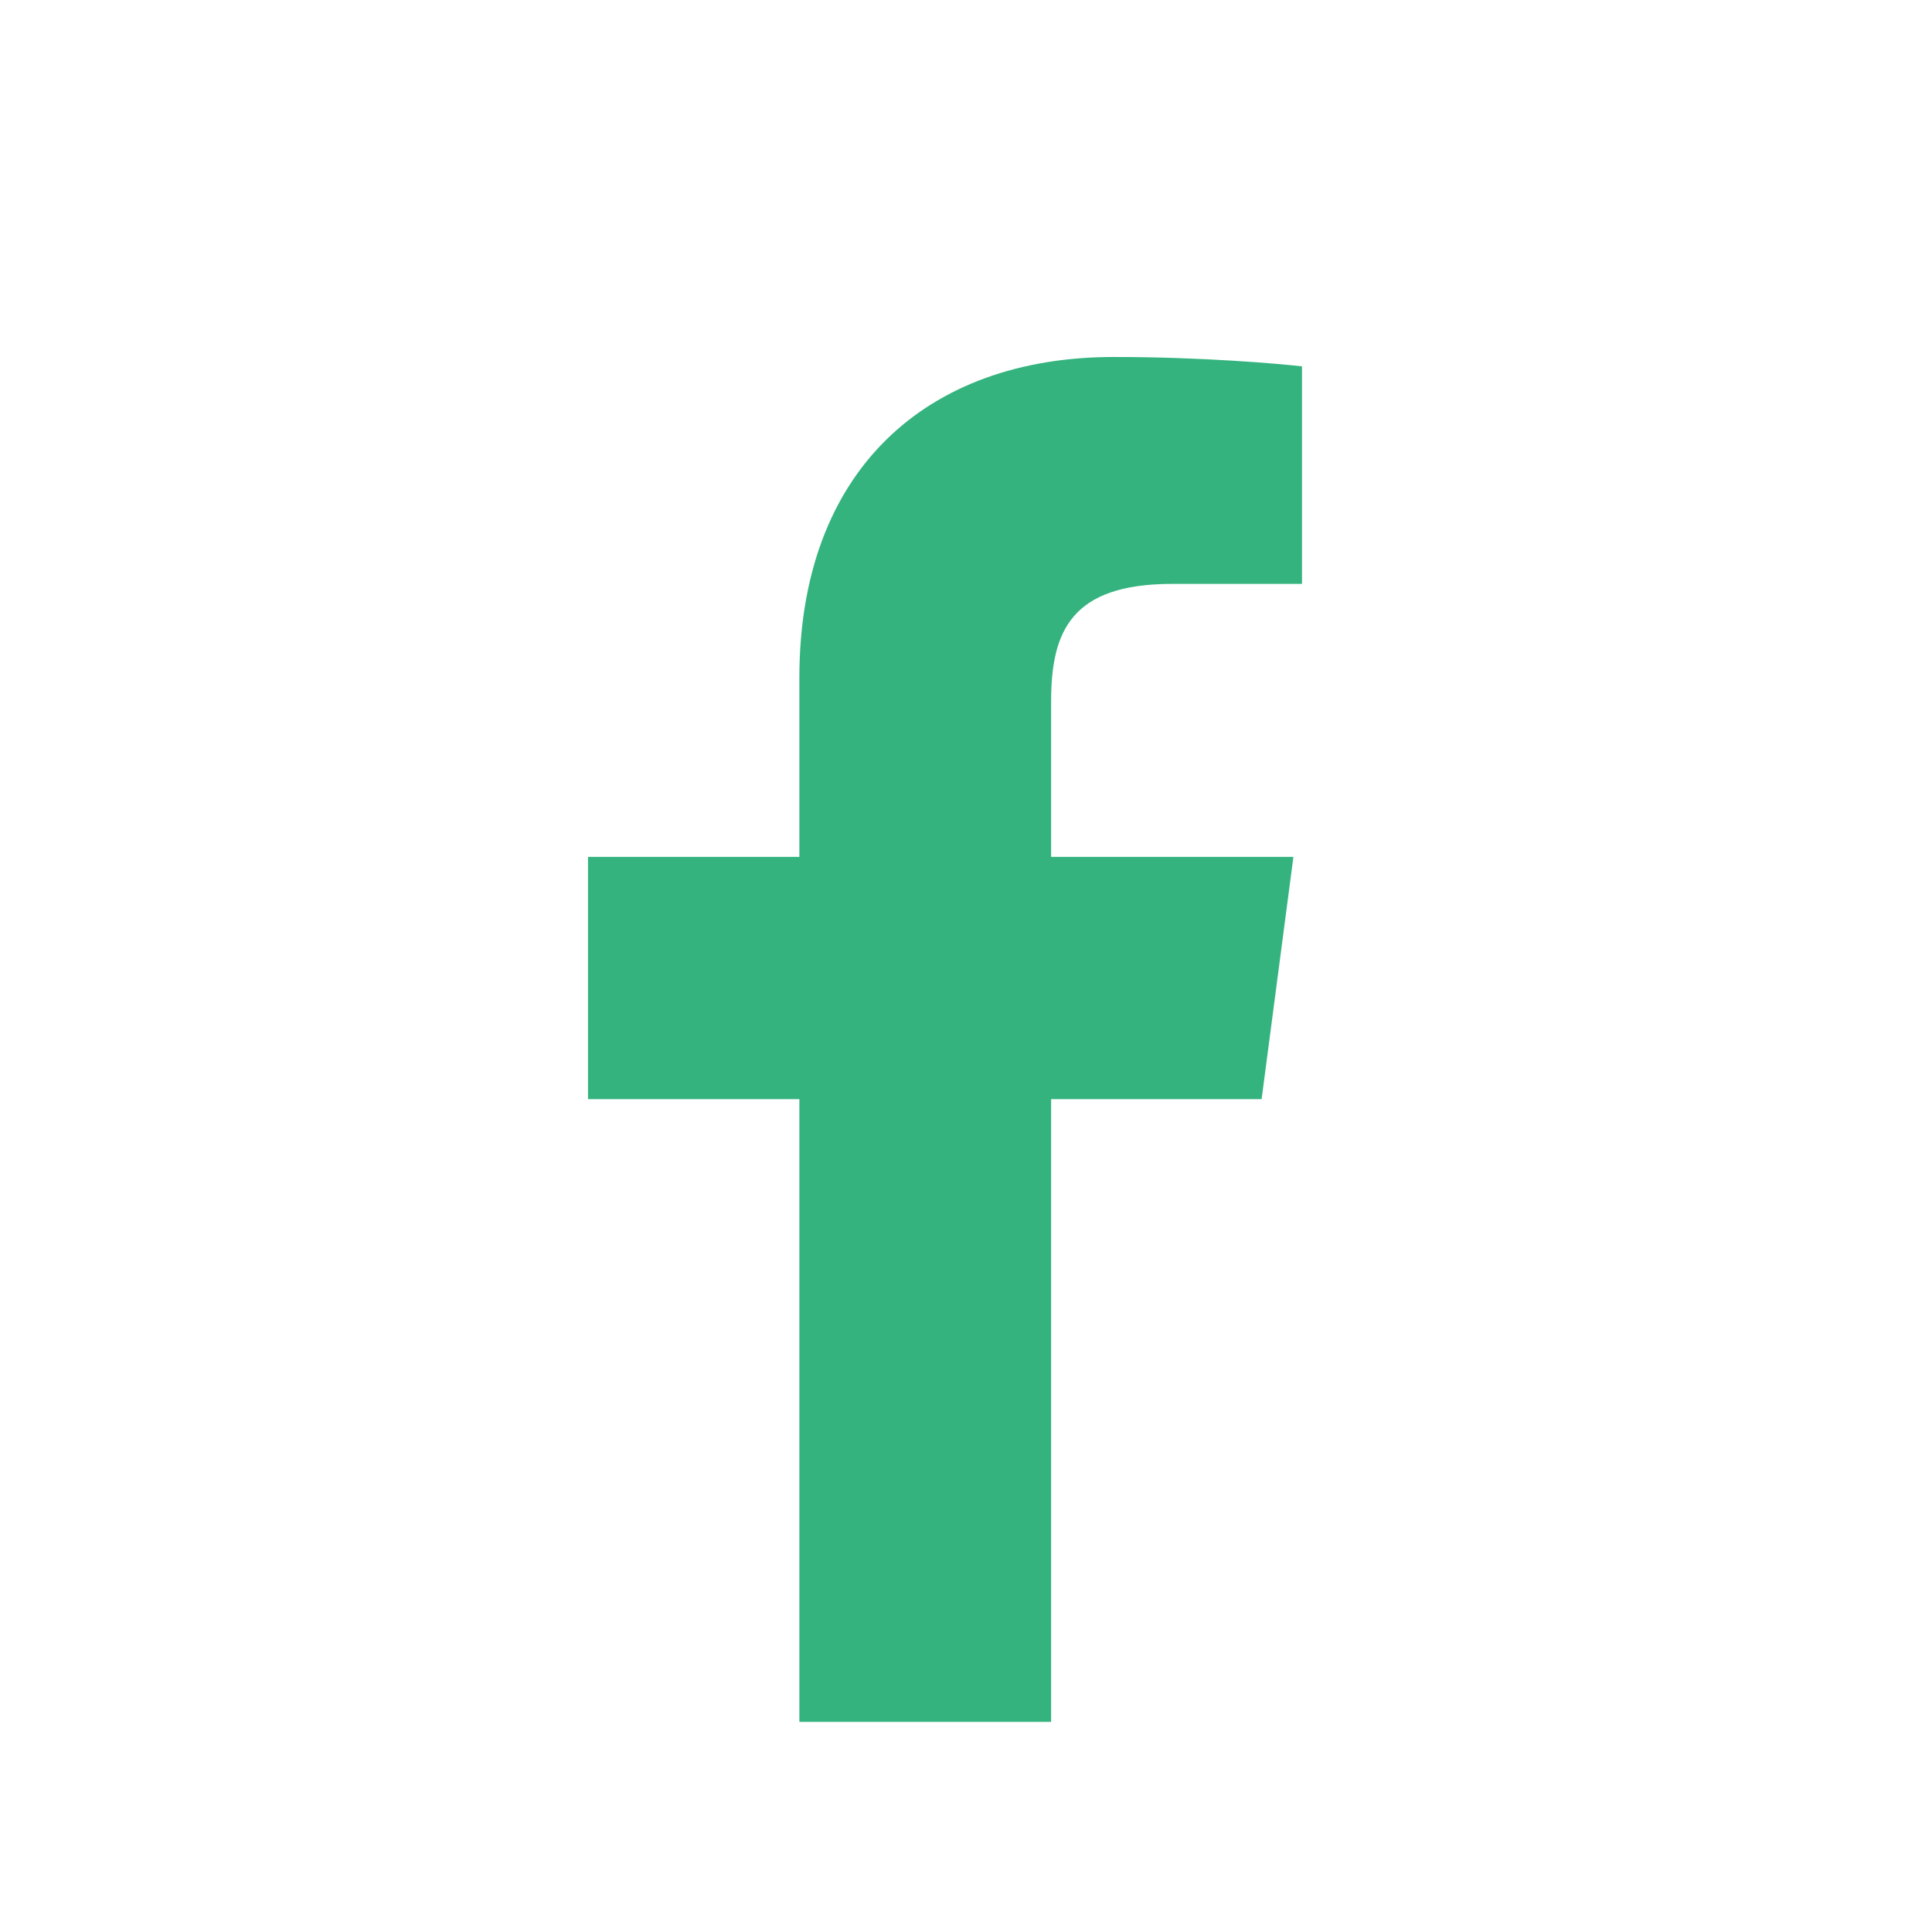 <svg width="92" height="91" viewBox="0 0 92 91" fill="none" xmlns="http://www.w3.org/2000/svg">
<path d="M38.065 82H50.053V52.344H60.077L61.591 40.806H50.053V33.413C50.053 30.081 50.994 27.806 55.822 27.806H62V17.447C60.936 17.325 57.295 17 53.04 17C44.12 17 38.065 22.403 38.065 32.275V40.806H28V52.344H38.065V82Z" fill="#34B37E"/>
</svg>
